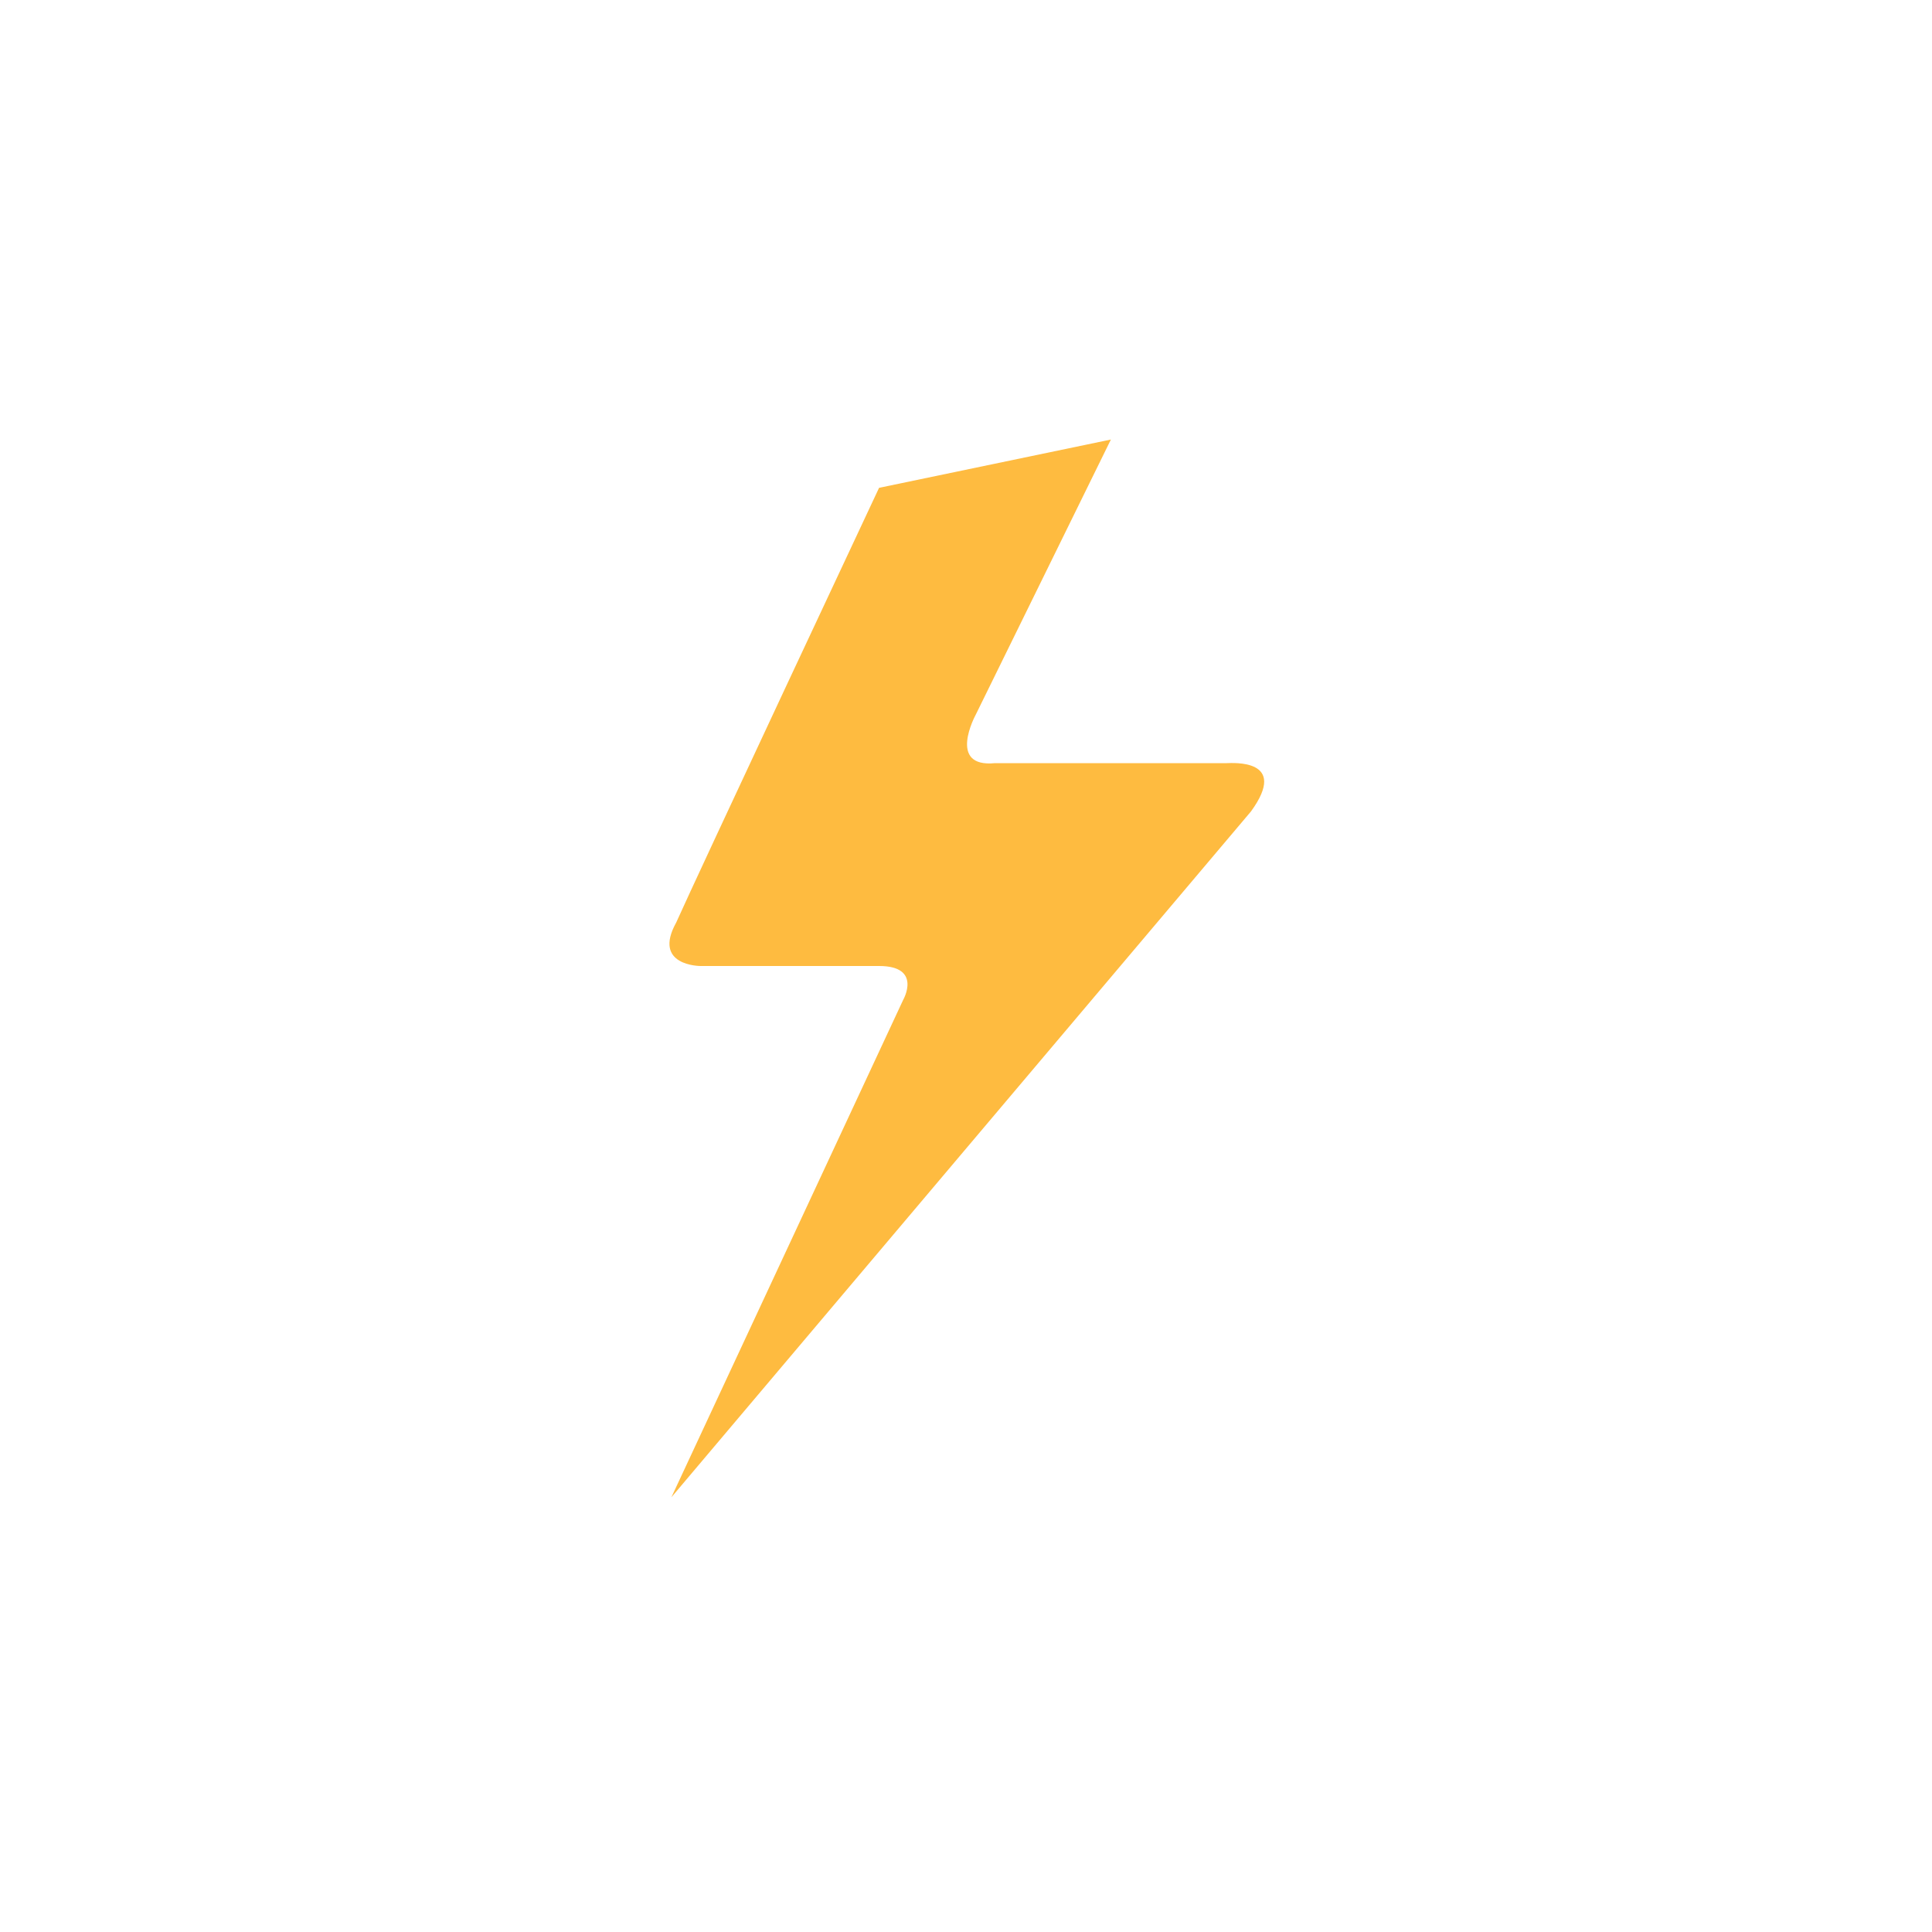 <?xml version="1.0" encoding="utf-8"?>
<!-- Generator: Adobe Illustrator 18.1.1, SVG Export Plug-In . SVG Version: 6.00 Build 0)  -->
<!DOCTYPE svg PUBLIC "-//W3C//DTD SVG 1.1//EN" "http://www.w3.org/Graphics/SVG/1.1/DTD/svg11.dtd">
<svg version="1.1" xmlns="http://www.w3.org/2000/svg" xmlns:xlink="http://www.w3.org/1999/xlink" x="0px" y="0px"
	 viewBox="0 0 40 40" enable-background="new 0 0 40 40" xml:space="preserve">
<g id="Layer_3" display="none">
</g>
<g id="Layer_2" display="none">
	<rect display="inline" fill="#D1D1D1" width="40" height="40"/>
</g>
<g id="Layer_1">
	<g id="Layer_2_2_">
		<path fill="#FEBB40" d="M25.4,15.8l-0.1,0h-4.7c-1,0.1-0.4-1-0.4-1l2.8-5.7l-4.8,1c0,0-3.8,8.1-4.2,9C13.5,20,14.5,20,14.5,20h3.7
			c0.9,0,0.5,0.7,0.5,0.7l-4.8,10.3l12-14.2C26.7,15.7,25.5,15.8,25.4,15.8"/>
		<path fill="#FEBB40" d="M25.4,15.8"/>
	</g>
</g>
</svg>
